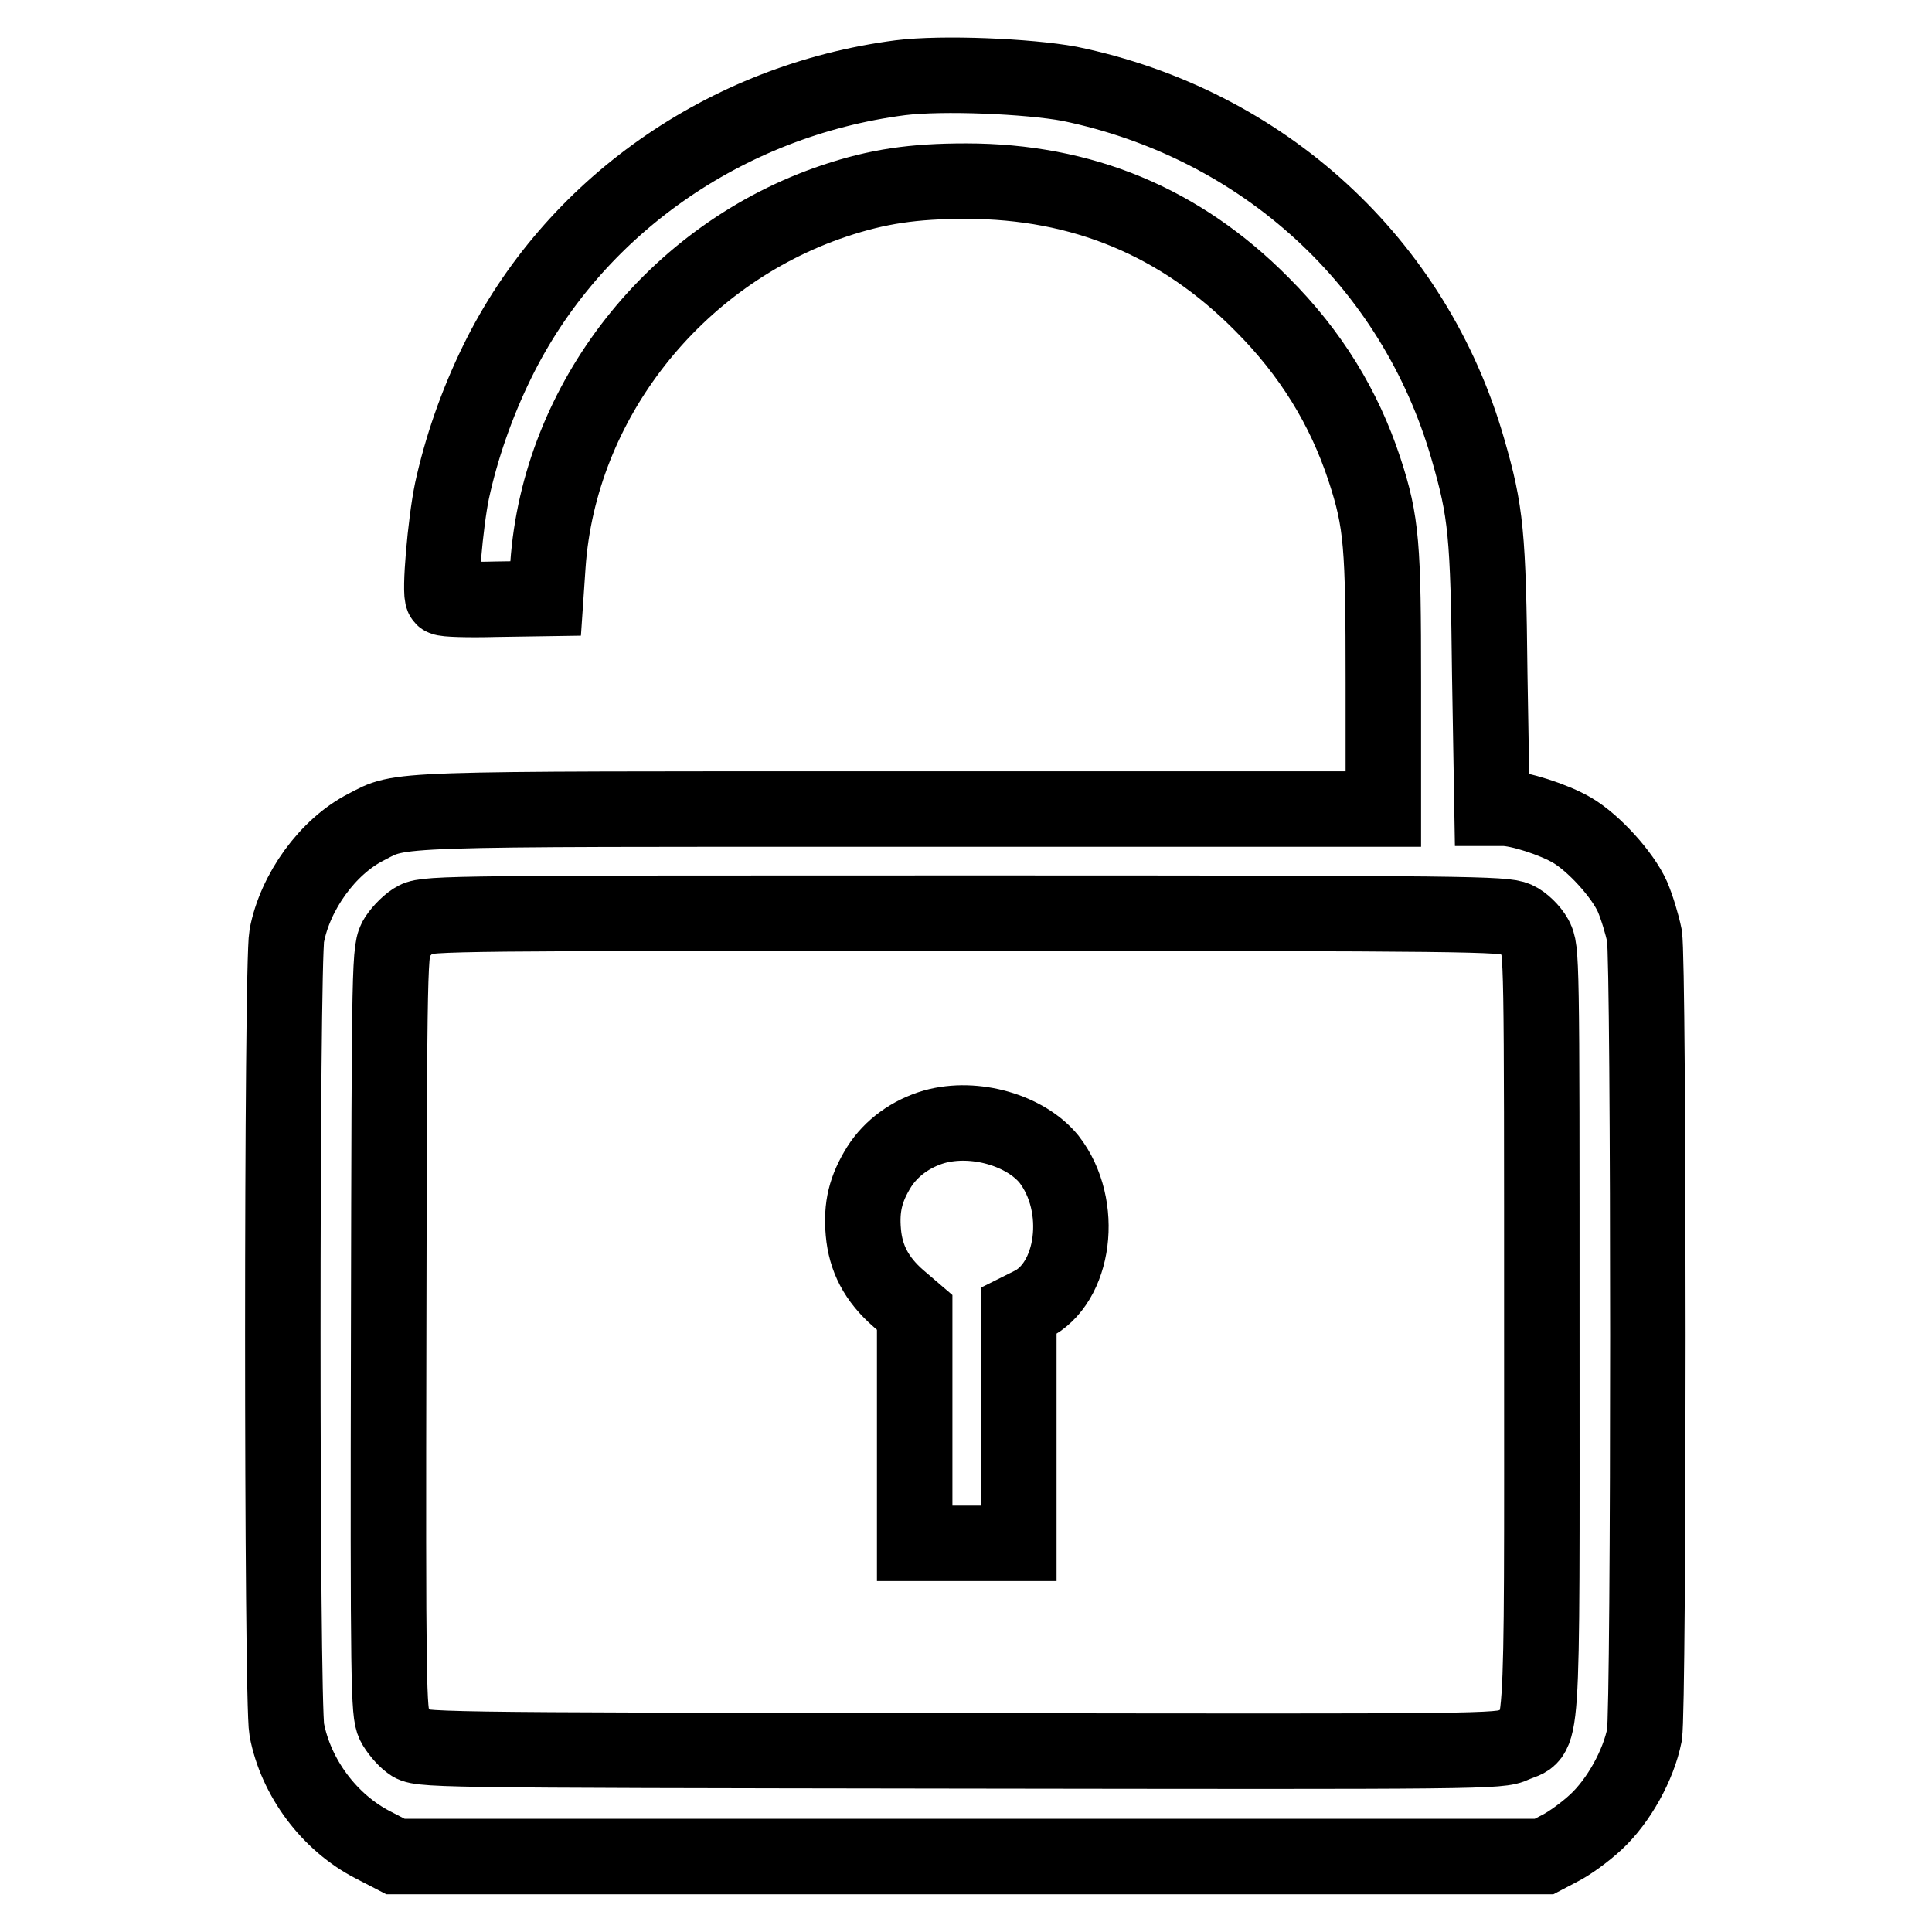 <?xml version="1.0" encoding="utf-8"?>
<!-- Svg Vector Icons : http://www.onlinewebfonts.com/icon -->
<!DOCTYPE svg PUBLIC "-//W3C//DTD SVG 1.1//EN" "http://www.w3.org/Graphics/SVG/1.1/DTD/svg11.dtd">
<svg version="1.1" xmlns="http://www.w3.org/2000/svg" xmlns:xlink="http://www.w3.org/1999/xlink" x="0px" y="0px" viewBox="0 0 256 256" enable-background="new 0 0 256 256" xml:space="preserve">
<g><g><g><path stroke-width="10" fill-opacity="0" stroke="#000000"  d="M119.3,10.3c-23.2,3-43.4,17.2-53.4,37.6c-2.8,5.7-4.8,11.6-6,17.1c-0.9,4.3-1.7,13.7-1.2,14.2c0.2,0.2,3.3,0.3,7,0.2l6.6-0.1l0.3-4.4c1.5-21.7,16.8-41.2,38-48.3C116.3,24.7,121,24,128,24c15.4,0,28.4,5.4,39.2,16.3c6.5,6.5,10.9,13.7,13.6,21.9c2.3,7,2.5,10.1,2.5,28.2v16.8h-63.8c-68.8,0-66.2-0.1-71,2.4c-5.1,2.6-9.4,8.6-10.5,14.4c-0.7,3.8-0.7,101.4,0,105.2c1.2,6.3,5.6,12.3,11.5,15.3l2.9,1.5h76.1h76.1l2.1-1.1c1.2-0.6,3.3-2.1,4.8-3.5c3-2.8,5.6-7.5,6.4-11.5c0.6-3.6,0.6-102.3,0-105.9c-0.3-1.5-1-3.8-1.6-5.2c-1.3-2.9-5.1-7.1-8-8.8c-2.4-1.4-7-2.9-9.1-2.9h-1.5l-0.3-17.7c-0.2-18.7-0.5-21.6-2.9-29.9c-7.1-24.7-27.1-43.1-52.8-48.4C136.3,10.1,124.9,9.6,119.3,10.3z M200.9,121.8c0.9,0.4,2,1.5,2.5,2.4c0.9,1.6,0.9,2.2,0.9,52.3c0,57.4,0.3,52.9-3.7,54.7c-1.9,0.9-3.8,0.9-73.5,0.8c-71.5-0.1-71.5-0.1-72.8-1.1c-0.7-0.5-1.7-1.7-2.1-2.5c-0.7-1.5-0.8-4.7-0.7-52.1c0.1-49.9,0.1-50.5,1.1-52.1c0.6-0.9,1.7-2,2.5-2.4c1.5-0.8,6-0.8,72.9-0.8C194.9,121,199.3,121.1,200.9,121.8z"/><path stroke-width="10" fill-opacity="0" stroke="#000000"  d="M123.8,149.3c-3.1,0.9-5.7,2.8-7.3,5.3c-1.8,2.9-2.4,5.3-2.1,8.7s1.7,6.2,4.7,8.8l2.1,1.8v15.3v15.3h6.9h6.9v-15.4v-15.4l1.6-0.8c5.8-2.8,7.2-13.1,2.4-19.3C135.9,149.8,129.2,147.8,123.8,149.3z"/></g></g></g>
</svg>